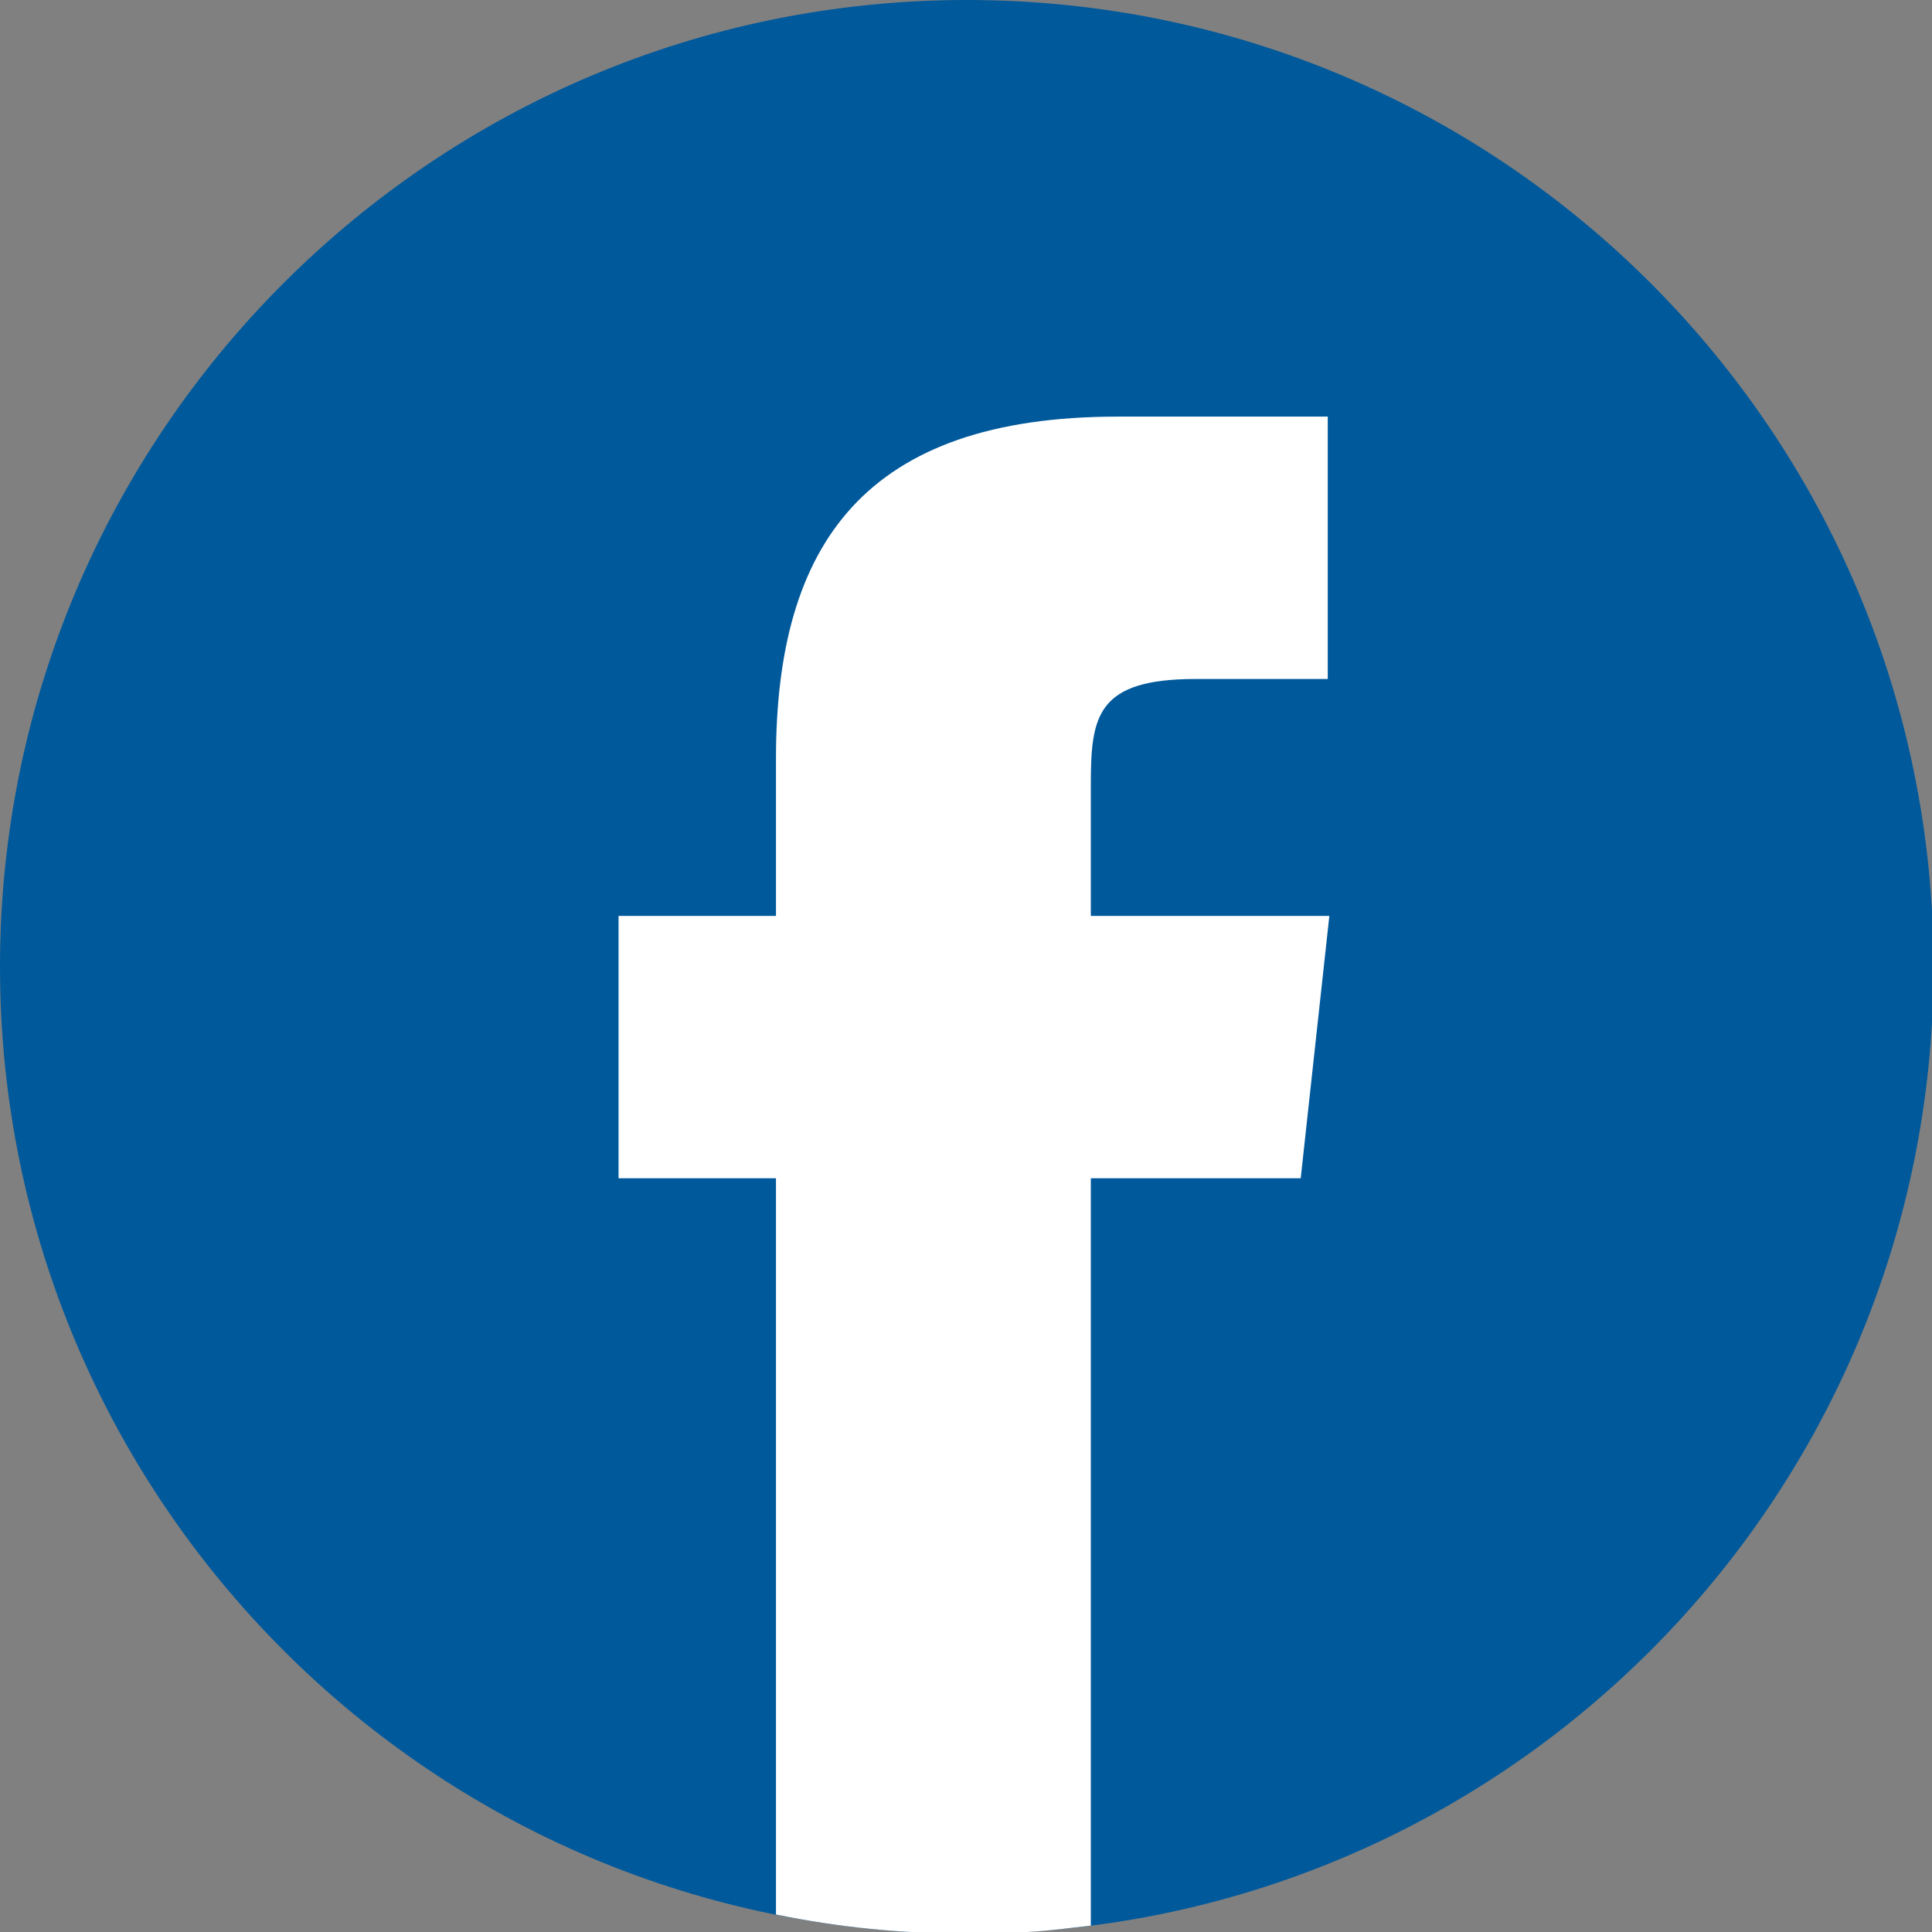 <?xml version="1.0" encoding="UTF-8"?>
<svg id="b" xmlns="http://www.w3.org/2000/svg" version="1.1" viewBox="0 0 121.5 121.5">
  <rect x="0" y="0" width="121.5" height="121.5" fill="#808080" stroke="none"/>
  <!-- Generator: Adobe Illustrator 29.5.0, SVG Export Plug-In . SVG Version: 2.1.0 Build 137)  -->
  <defs>
    <style>
      .st0 {
        fill: #00599b;
        fill-rule: evenodd;
      }

      .st1 {
        fill: #fff;
      }
    </style>
  </defs>
  <g id="c">
    <g>
      <path class="st0" d="M60.8,0c33.6,0,60.8,27.2,60.8,60.8s-27.2,60.8-60.8,60.8S0,94.3,0,60.8,27.2,0,60.8,0Z"/>
      <path class="st1" d="M68.6,121v-46.9h13.2l1.8-16.5h-15v-8.3c0-4.3.4-6.6,6.6-6.6h8.3v-16.5h-13.2c-15.9,0-21.5,8-21.5,21.5v9.9h-9.9v16.5h9.9v46.3c3.9.8,7.9,1.2,11.9,1.2s5.3-.2,7.9-.5h0Z"/>
    </g>
  </g>
</svg>